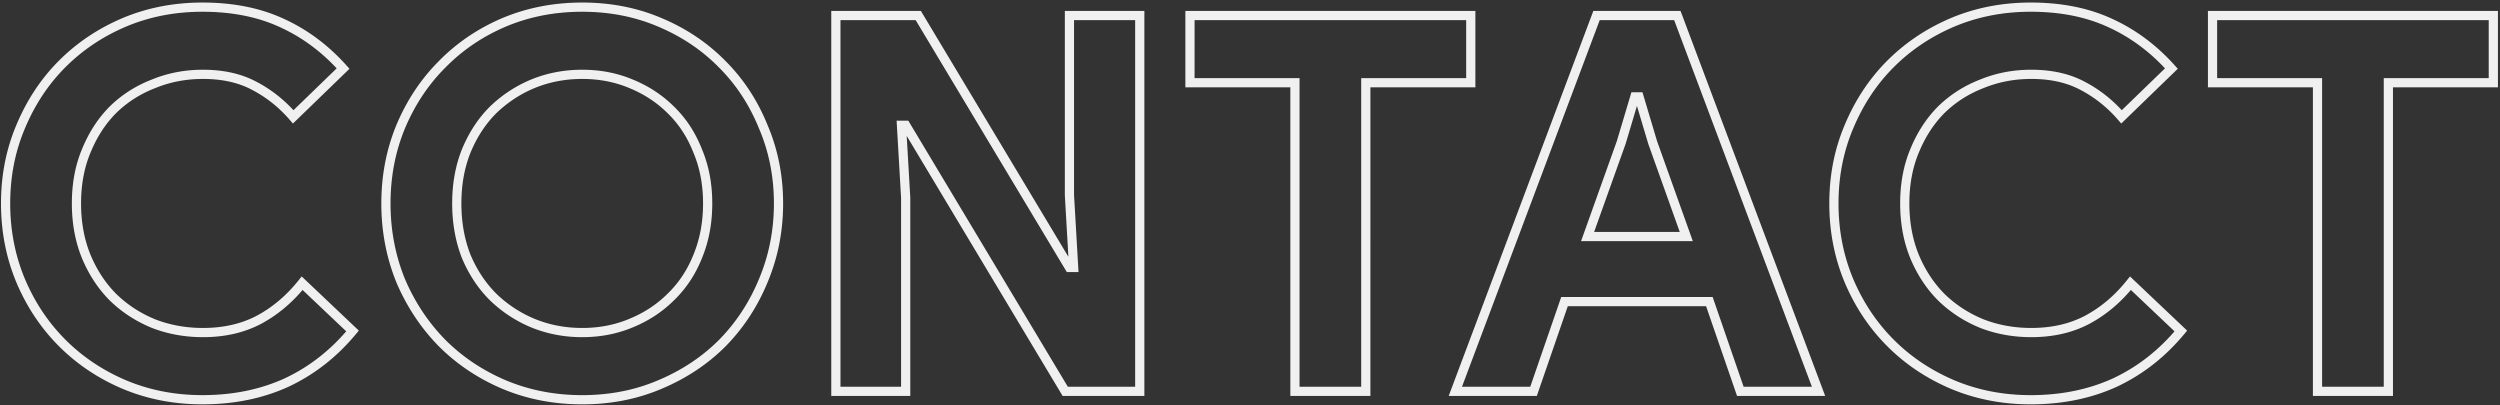 <svg width="543" height="88" fill="none" xmlns="http://www.w3.org/2000/svg"><rect width="100%" height="100%" fill="#333333" stroke="none"/><path d="M76.572 71.89l.77.638.597-.72-.679-.644-.688.726zm-14.25 11.172l.417.91.01-.006-.427-.904zm-35.34.456l-.392.92.005.002.387-.922zM13.53 74.512l.707-.707-.707.707zM4.524 61.06l-.922.387.002.005.92-.392zm0-33.63l.92.392.002-.005-.922-.387zm9.006-13.566l.707.707-.707-.707zm13.452-9.006l-.387-.922-.005.002.392.92zm34.2.114l-.42.908.006.002.414-.91zM74.52 14.89l.696.718.69-.668-.64-.717-.746.667zM63.69 25.378l-.756.654.692.8.76-.736-.696-.718zm-8.436-6.726l-.473.881.009.005.464-.886zm-21.888-.456l.36.933.01-.004.009-.003-.379-.926zm-8.778 5.586l-.696-.718-.006.006-.005.005.707.707zm-5.814 8.892l.921.389.003-.007-.924-.382zm0 23.142l-.924.382.003.007.921-.389zm5.814 8.778l-.707.707.005.005.006.006.696-.718zm8.778 5.7l-.379.925.01.004.009.004.36-.933zm22.8-.798l.463.887.007-.004-.47-.883zm9.462-7.98l.688-.726-.79-.748-.679.85.781.624zm10.174 9.736c-3.939 4.756-8.573 8.387-13.907 10.906l.854 1.808c5.61-2.65 10.476-6.466 14.593-11.438l-1.54-1.276zm-13.897 10.9c-5.326 2.442-11.299 3.672-17.937 3.672v2c6.89 0 13.153-1.278 18.77-3.853l-.833-1.818zm-17.937 3.672c-5.956 0-11.486-1.079-16.599-3.228l-.774 1.844c5.375 2.259 11.17 3.384 17.373 3.384v-2zm-16.594-3.226c-5.056-2.156-9.431-5.088-13.137-8.793l-1.414 1.414c3.894 3.895 8.487 6.967 13.767 9.219l.784-1.84zm-13.137-8.793c-3.705-3.706-6.637-8.081-8.793-13.137l-1.84.784c2.252 5.28 5.324 9.873 9.219 13.767l1.414-1.414zM5.446 60.672c-2.15-5.114-3.228-10.606-3.228-16.484h-2c0 6.13 1.126 11.886 3.384 17.26l1.844-.776zM2.218 44.188c0-5.879 1.078-11.33 3.226-16.366l-1.84-.784c-2.26 5.3-3.386 11.02-3.386 17.15h2zm3.228-16.37c2.157-5.132 5.088-9.544 8.791-13.247l-1.414-1.414c-3.897 3.897-6.97 8.53-9.22 13.886l1.843.774zm8.791-13.247c3.706-3.705 8.081-6.637 13.137-8.793l-.784-1.84c-5.28 2.252-9.873 5.324-13.767 9.219l1.414 1.414zM27.37 5.78c5.114-2.15 10.643-3.228 16.599-3.228v-2c-6.204 0-11.999 1.125-17.374 3.384l.775 1.844zm16.599-3.228c6.42 0 12.01 1.12 16.795 3.328l.838-1.816C56.506 1.712 50.62.552 43.968.552v2zm16.8 3.33c4.883 2.22 9.218 5.44 13.007 9.675l1.49-1.334c-3.963-4.43-8.52-7.82-13.67-10.161l-.827 1.82zm13.056 8.29L62.994 24.66l1.392 1.436 10.83-10.488-1.392-1.436zm-9.378 10.552c-2.511-2.904-5.421-5.226-8.728-6.958l-.928 1.772c3.077 1.612 5.791 3.774 8.144 6.494l1.512-1.308zm-8.72-6.953c-3.29-1.766-7.184-2.627-11.644-2.627v2c4.204 0 7.758.81 10.7 2.39l.945-1.763zm-11.644-2.627c-3.923 0-7.624.707-11.095 2.126l.758 1.852c3.217-1.317 6.66-1.978 10.337-1.978v-2zm-11.076 2.12c-3.466 1.338-6.507 3.272-9.114 5.8l1.392 1.436c2.41-2.336 5.22-4.126 8.442-5.371l-.72-1.866zm-9.125 5.81c-2.534 2.535-4.542 5.613-6.031 9.218l1.848.764c1.399-3.387 3.267-6.237 5.597-8.567l-1.414-1.414zm-6.028 9.211c-1.503 3.56-2.245 7.533-2.245 11.903h2c0-4.142.702-7.845 2.087-11.125l-1.842-.778zm-2.245 11.903c0 4.37.742 8.378 2.242 12.01l1.848-.764c-1.388-3.36-2.09-7.105-2.09-11.246h-2zm2.245 12.017c1.49 3.53 3.498 6.566 6.028 9.096l1.414-1.414c-2.334-2.334-4.202-5.15-5.6-8.46l-1.842.778zm6.039 9.107c2.603 2.524 5.637 4.493 9.095 5.907l.758-1.85c-3.23-1.322-6.048-3.153-8.46-5.493l-1.393 1.436zm9.114 5.915c3.465 1.339 7.16 2.005 11.076 2.005v-2c-3.684 0-7.133-.626-10.356-1.87l-.72 1.865zm11.076 2.005c4.696 0 8.887-.94 12.547-2.85l-.926-1.773c-3.332 1.739-7.197 2.623-11.621 2.623v2zm12.554-2.853c3.701-1.97 6.959-4.72 9.773-8.238l-1.562-1.25c-2.658 3.323-5.708 5.891-9.15 7.722l.939 1.766zm8.304-8.137l10.944 10.374 1.376-1.452L66.316 60.79l-1.376 1.452zm44.533 21.276l-.392.92.005.002.387-.922zm-13.451-9.006l-.715.7.007.007.708-.707zm-9.007-13.566l-.926.376.003.008.004.008.92-.392zm0-33.402l-.921-.387-.003.006.925.381zm9.007-13.566l.707.707.007-.007-.715-.7zm13.451-9.12l-.387-.922-.005.002.392.92zm33.858 0l-.392.92.005.002.387-.922zm13.566 9.12l-.714.7.007.007.707-.707zm8.892 13.566l-.926.376.003.008.004.008.919-.392zm0 33.402l-.921-.387-.003.006.924.381zm-8.892 13.566l.708.707.007-.007-.715-.7zm-13.566 9.006l-.387-.922-.005.002.392.92zm-6.27-13.338l-.378-.926-.008.004.386.922zm8.664-5.7l-.696-.718-.005.005-.006.006.707.707zm5.814-8.778l-.924-.382-.004.01.928.372zm0-22.914l-.931.364.005.013.005.012.921-.389zm-5.814-8.892l-.707.707.006.005.005.006.696-.718zm-8.664-5.7l-.386.922.008.004.378-.926zm-21.318 0l-.378-.926-.008.004.386.922zm-8.664 5.7l-.696-.718-.005.005-.006.006.707.707zm-5.814 8.892l-.924-.382-.004.01.928.372zm0 22.914l-.931.364.005.013.005.012.921-.389zm5.814 8.778l-.707.707.006.005.005.006.696-.718zm8.664 5.7l-.386.922.008.004.378-.926zm10.716 15.644c-5.956 0-11.485-1.079-16.598-3.228l-.775 1.844c5.375 2.259 11.17 3.384 17.373 3.384v-2zm-16.593-3.226c-5.056-2.156-9.432-5.088-13.137-8.793l-1.415 1.414c3.895 3.895 8.487 6.967 13.767 9.219l.785-1.84zm-13.13-8.786c-3.71-3.784-6.644-8.2-8.8-13.258l-1.84.784c2.25 5.279 5.321 9.906 9.211 13.874l1.428-1.4zM87.942 60.57c-2.077-5.119-3.118-10.577-3.118-16.382h-2c0 6.05 1.086 11.765 3.265 17.134l1.853-.752zm-3.118-16.382c0-5.805 1.04-11.223 3.116-16.263l-1.85-.762c-2.18 5.296-3.267 10.974-3.267 17.025h2zm3.113-16.257c2.157-5.131 5.088-9.543 8.792-13.246l-1.415-1.414c-3.896 3.897-6.97 8.53-9.22 13.886l1.843.774zm8.799-13.253c3.704-3.779 8.078-6.746 13.13-8.9l-.785-1.84c-5.284 2.254-9.879 5.367-13.774 9.34l1.428 1.4zM109.86 5.78c5.113-2.15 10.642-3.228 16.598-3.228v-2c-6.203 0-11.998 1.125-17.373 3.384l.775 1.844zm16.598-3.228c5.957 0 11.446 1.079 16.48 3.226l.785-1.84c-5.301-2.261-11.06-3.386-17.264-3.386v2zm16.485 3.228c5.127 2.155 9.537 5.122 13.239 8.898l1.429-1.4c-3.898-3.976-8.533-7.089-13.893-9.342l-.775 1.844zm13.246 8.905c3.701 3.7 6.592 8.108 8.673 13.235l1.853-.752c-2.175-5.361-5.212-9.998-9.111-13.897l-1.415 1.414zm8.68 13.251c2.148 5.038 3.225 10.451 3.225 16.252h2c0-6.055-1.126-11.738-3.386-17.036l-1.839.784zm3.225 16.252c0 5.8-1.077 11.254-3.227 16.37l1.843.776c2.258-5.372 3.384-11.09 3.384-17.146h-2zm-3.23 16.377c-2.081 5.053-4.974 9.466-8.682 13.247l1.429 1.4c3.892-3.97 6.927-8.602 9.102-13.885l-1.849-.762zm-8.675 13.24c-3.703 3.703-8.114 6.634-13.246 8.791l.775 1.844c5.356-2.251 9.989-5.324 13.886-9.22l-1.415-1.415zm-13.251 8.793c-5.034 2.147-10.523 3.226-16.48 3.226v2c6.204 0 11.963-1.125 17.265-3.386l-.785-1.84zm-16.48-9.366c3.923 0 7.59-.707 10.989-2.13l-.773-1.844c-3.137 1.313-6.538 1.974-10.216 1.974v2zm10.981-2.126c3.461-1.416 6.462-3.388 8.993-5.919l-1.415-1.414c-2.333 2.333-5.108 4.161-8.335 5.481l.757 1.852zm8.982-5.908c2.614-2.535 4.629-5.581 6.046-9.125l-1.857-.742c-1.319 3.296-3.18 6.102-5.582 8.431l1.393 1.436zm6.042-9.114c1.499-3.63 2.241-7.599 2.241-11.896h-2c0 4.063-.701 7.77-2.09 11.132l1.849.764zm2.241-11.896c0-4.297-.742-8.231-2.244-11.789l-1.843.778c1.386 3.282 2.087 6.948 2.087 11.011h2zm-2.234-11.764c-1.416-3.62-3.431-6.707-6.049-9.246l-1.393 1.436c2.398 2.325 4.259 5.166 5.579 8.538l1.863-.728zm-6.038-9.235c-2.531-2.53-5.532-4.503-8.993-5.919l-.757 1.852c3.227 1.32 6.002 3.148 8.335 5.481l1.415-1.414zm-8.985-5.915c-3.399-1.423-7.066-2.13-10.989-2.13v2c3.678 0 7.079.661 10.216 1.974l.773-1.844zm-10.989-2.13c-3.923 0-7.624.707-11.094 2.126l.757 1.852c3.218-1.317 6.66-1.978 10.337-1.978v-2zm-11.102 2.13a28.69 28.69 0 00-8.974 5.904l1.393 1.436a26.678 26.678 0 018.354-5.496l-.773-1.844zm-8.985 5.915c-2.534 2.534-4.542 5.612-6.031 9.217l1.849.764c1.399-3.387 3.267-6.237 5.597-8.567l-1.415-1.414zm-6.035 9.228c-1.421 3.553-2.124 7.48-2.124 11.771h2c0-4.07.666-7.742 1.981-11.029l-1.857-.742zm-2.124 11.771c0 4.29.703 8.254 2.121 11.878l1.863-.728c-1.318-3.368-1.984-7.08-1.984-11.15h-2zm2.131 11.903c1.49 3.53 3.498 6.566 6.028 9.096l1.415-1.414c-2.334-2.334-4.202-5.15-5.6-8.46l-1.843.778zm6.039 9.107a28.69 28.69 0 008.974 5.904l.773-1.844a26.678 26.678 0 01-8.354-5.496l-1.393 1.436zm8.982 5.908c3.47 1.42 7.171 2.126 11.094 2.126v-2c-3.677 0-7.119-.661-10.337-1.978l-.757 1.852zm66.187-67.73v-1h-1v1h1zm17.898 0l.857-.514-.291-.486h-.566v1zm32.832 54.72l-.858.515.292.485h.566v-1zm.912 0v1h1.059l-.061-1.058-.998.058zm-.912-15.732h-1v.029l.001.029.999-.058zm0-38.988v-1h-1v1h1zm15.276 0h1v-1h-1v1zm0 81.624v1h1v-1h-1zm-16.188 0l-.858.514.291.486h.567v-1zm-34.656-57.798l.857-.514-.291-.486h-.566v1zm-.912 0v-1h-1.06l.061 1.058.999-.058zm.912 15.732h1v-.029l-.002-.029-.998.058zm0 42.066v1h1v-1h-1zm-15.162 0h-1v1h1v-1zm0-80.624h17.898v-2h-17.898v2zm17.04-.486l32.832 54.72 1.715-1.029-32.832-54.72-1.715 1.03zm33.69 55.206h.912v-2h-.912v2zm1.91-1.058l-.912-15.732-1.997.116.912 15.732 1.997-.116zm-.91-15.674V3.376h-2v38.988h2zm-1-37.988h15.276v-2h-15.276v2zm14.276-1V85h2V3.376h-2zm1 80.624H231.37v2h16.188v-2zm-15.331.486L197.57 26.688l-1.715 1.028 34.656 57.798 1.715-1.028zm-35.513-58.284h-.912v2h.912v-2zm-1.911 1.058l.912 15.732 1.997-.116-.912-15.732-1.997.116zm.911 15.674V85h2V42.934h-2zm1 41.066h-15.162v2h15.162v-2zm-14.162 1V3.376h-2V85h2zm98.711 0h-1v1h1v-1zm0-67.032h1v-1h-1v1zm-22.8 0h-1v1h1v-1zm0-14.592v-1h-1v1h1zm60.99 0h1v-1h-1v1zm0 14.592v1h1v-1h-1zm-22.8 0v-1h-1v1h1zm0 67.032v1h1v-1h-1zm-14.39 0V17.968h-2V85h2zm-1-68.032h-22.8v2h22.8v-2zm-21.8 1V3.376h-2v14.592h2zm-1-13.592h60.99v-2h-60.99v2zm59.99-1v14.592h2V3.376h-2zm1 13.592h-22.8v2h22.8v-2zm-23.8 1V85h2V17.968h-2zm1 66.032h-15.39v2h15.39v-2zm50.111-80.624v-1h-.692l-.244.648.936.352zm17.556 0l.937-.352-.244-.648h-.693v1zM394.986 85v1h1.444l-.507-1.352-.937.352zM378 85l-.945.326.233.674H378v-1zm-6.726-19.494l.946-.326-.233-.674h-.713v1zm-31.464 0v-1h-.712l-.233.674.945.326zM333.084 85v1h.713l.233-.674-.946-.326zm-16.986 0l-.936-.352-.507 1.352h1.443v-1zm50.16-33.63v1h1.42l-.478-1.337-.942.337zm-7.296-20.406l-.958.286.008.026.009.025.941-.337zm-2.964-9.918l.959-.286-.214-.714h-.745v1zm-.912 0v-1h-.744l-.214.714.958.286zm-2.964 9.918l.942.337.009-.025.008-.026-.959-.286zm-7.296 20.406l-.941-.337-.478 1.337h1.419v-1zm1.938-46.994h17.556v-2h-17.556v2zm16.62-.648l30.666 81.624 1.873-.704-30.666-81.624-1.873.704zM394.986 84H378v2h16.986v-2zm-16.04.674L372.22 65.18l-1.891.652 6.726 19.494 1.891-.652zm-7.672-20.168H339.81v2h31.464v-2zm-32.409.674l-6.726 19.494 1.891.652 6.726-19.494-1.891-.652zM333.084 84h-16.986v2h16.986v-2zm-16.049 1.352l30.666-81.624-1.873-.704-30.666 81.624 1.873.704zM367.2 51.033l-7.296-20.406-1.883.674 7.296 20.406 1.883-.674zm-7.279-20.355l-2.964-9.918-1.917.572 2.964 9.918 1.917-.572zm-3.923-10.632h-.912v2h.912v-2zm-1.87.714l-2.964 9.918 1.917.572 2.964-9.918-1.917-.572zm-2.947 9.867l-7.296 20.406 1.883.674 7.296-20.406-1.883-.674zm-6.355 21.743h21.432v-2h-21.432v2zm128.853 19.52l.771.638.596-.72-.679-.644-.688.726zm-14.25 11.172l.417.91.01-.006-.427-.904zm-35.34.456l-.392.92.005.002.387-.922zm-13.452-9.006l.708-.707-.708.707zm-9.006-13.452l-.921.387.002.005.919-.392zm0-33.63l.92.392.002-.005-.922-.387zm9.006-13.566l.708.707-.708-.707zm13.452-9.006l-.387-.922-.005.002.392.92zm34.2.114l-.419.908.006.002.413-.91zm13.338 9.918l.696.718.691-.668-.641-.717-.746.667zm-10.83 10.488l-.756.654.692.8.76-.736-.696-.718zm-8.436-6.726l-.472.881.008.005.464-.886zm-21.888-.456l.361.933.009-.004.009-.003-.379-.926zm-8.778 5.586l-.696-.718-.005.006-.006.005.707.707zm-5.814 8.892l.922.389.003-.007-.925-.382zm0 23.142l-.924.382.003.007.921-.389zm5.814 8.778l-.707.707.006.005.005.006.696-.718zm8.778 5.7l-.378.925.009.004.009.004.36-.933zm22.8-.798l.463.887.007-.004-.47-.883zm9.462-7.98l.688-.726-.789-.748-.679.85.78.624zm10.174 9.736c-3.938 4.756-8.573 8.387-13.907 10.906l.854 1.808c5.611-2.65 10.476-6.466 14.594-11.438l-1.541-1.276zm-13.896 10.9c-5.326 2.442-11.3 3.672-17.938 3.672v2c6.89 0 13.153-1.278 18.771-3.853l-.833-1.818zm-17.938 3.672c-5.956 0-11.485-1.079-16.598-3.228l-.775 1.844c5.375 2.259 11.17 3.384 17.373 3.384v-2zm-16.593-3.226c-5.056-2.156-9.432-5.088-13.137-8.793l-1.415 1.414c3.895 3.895 8.487 6.967 13.767 9.219l.785-1.84zm-13.137-8.793c-3.706-3.706-6.638-8.081-8.794-13.137l-1.839.784c2.251 5.28 5.324 9.873 9.218 13.767l1.415-1.414zm-8.792-13.133c-2.149-5.114-3.228-10.606-3.228-16.484h-2c0 6.13 1.126 11.886 3.385 17.26l1.843-.776zm-3.228-16.484c0-5.879 1.079-11.33 3.226-16.366l-1.839-.784c-2.261 5.3-3.387 11.02-3.387 17.15h2zm3.228-16.37c2.157-5.132 5.088-9.544 8.792-13.247l-1.415-1.414c-3.897 3.897-6.969 8.53-9.22 13.886l1.843.774zm8.792-13.247c3.705-3.705 8.081-6.637 13.137-8.793l-.785-1.84c-5.28 2.252-9.872 5.324-13.767 9.219l1.415 1.414zm13.132-8.791c5.113-2.15 10.642-3.228 16.598-3.228v-2c-6.203 0-11.998 1.125-17.373 3.384l.775 1.844zm16.598-3.228c6.42 0 12.011 1.12 16.795 3.328l.838-1.816C453.613 1.712 447.727.552 441.075.552v2zm16.801 3.33c4.883 2.22 9.217 5.44 13.006 9.675l1.491-1.334c-3.964-4.43-8.521-7.82-13.67-10.161l-.827 1.82zm13.056 8.29l-10.83 10.488 1.391 1.436 10.83-10.488-1.391-1.436zm-9.378 10.552c-2.512-2.904-5.422-5.226-8.729-6.958l-.928 1.772c3.078 1.612 5.791 3.774 8.144 6.494l1.513-1.308zm-8.72-6.953c-3.29-1.766-7.184-2.627-11.645-2.627v2c4.204 0 7.758.81 10.7 2.39l.945-1.763zm-11.645-2.627c-3.923 0-7.624.707-11.094 2.126l.757 1.852c3.218-1.317 6.66-1.978 10.337-1.978v-2zm-11.076 2.12c-3.466 1.338-6.507 3.272-9.114 5.8l1.393 1.436c2.409-2.336 5.22-4.126 8.442-5.371l-.721-1.866zm-9.125 5.81c-2.534 2.535-4.542 5.613-6.031 9.218l1.849.764c1.398-3.387 3.267-6.237 5.597-8.567l-1.415-1.414zm-6.028 9.211c-1.503 3.56-2.245 7.533-2.245 11.903h2c0-4.142.703-7.845 2.088-11.125l-1.843-.778zm-2.245 11.903c0 4.37.742 8.378 2.242 12.01l1.849-.764c-1.388-3.36-2.091-7.105-2.091-11.246h-2zm2.245 12.017c1.49 3.53 3.498 6.566 6.028 9.096l1.415-1.414c-2.334-2.334-4.202-5.15-5.6-8.46l-1.843.778zm6.039 9.107c2.603 2.524 5.638 4.493 9.096 5.907l.757-1.85c-3.23-1.322-6.047-3.153-8.46-5.493l-1.393 1.436zm9.114 5.915c3.466 1.339 7.161 2.005 11.076 2.005v-2c-3.684 0-7.133-.626-10.355-1.87l-.721 1.865zm11.076 2.005c4.696 0 8.887-.94 12.547-2.85l-.925-1.773c-3.332 1.739-7.197 2.623-11.622 2.623v2zm12.554-2.853c3.702-1.97 6.959-4.72 9.773-8.238l-1.561-1.25c-2.658 3.323-5.709 5.891-9.151 7.722l.939 1.766zm8.304-8.137l10.944 10.374 1.376-1.452-10.944-10.374-1.376 1.452zM503.362 85h-1v1h1v-1zm0-67.032h1v-1h-1v1zm-22.8 0h-1v1h1v-1zm0-14.592v-1h-1v1h1zm60.99 0h1v-1h-1v1zm0 14.592v1h1v-1h-1zm-22.8 0v-1h-1v1h1zm0 67.032v1h1v-1h-1zm-14.39 0V17.968h-2V85h2zm-1-68.032h-22.8v2h22.8v-2zm-21.8 1V3.376h-2v14.592h2zm-1-13.592h60.99v-2h-60.99v2zm59.99-1v14.592h2V3.376h-2zm1 13.592h-22.8v2h22.8v-2zm-23.8 1V85h2V17.968h-2zm1 66.032h-15.39v2h15.39v-2z" fill="#F0F0F0"/></svg>